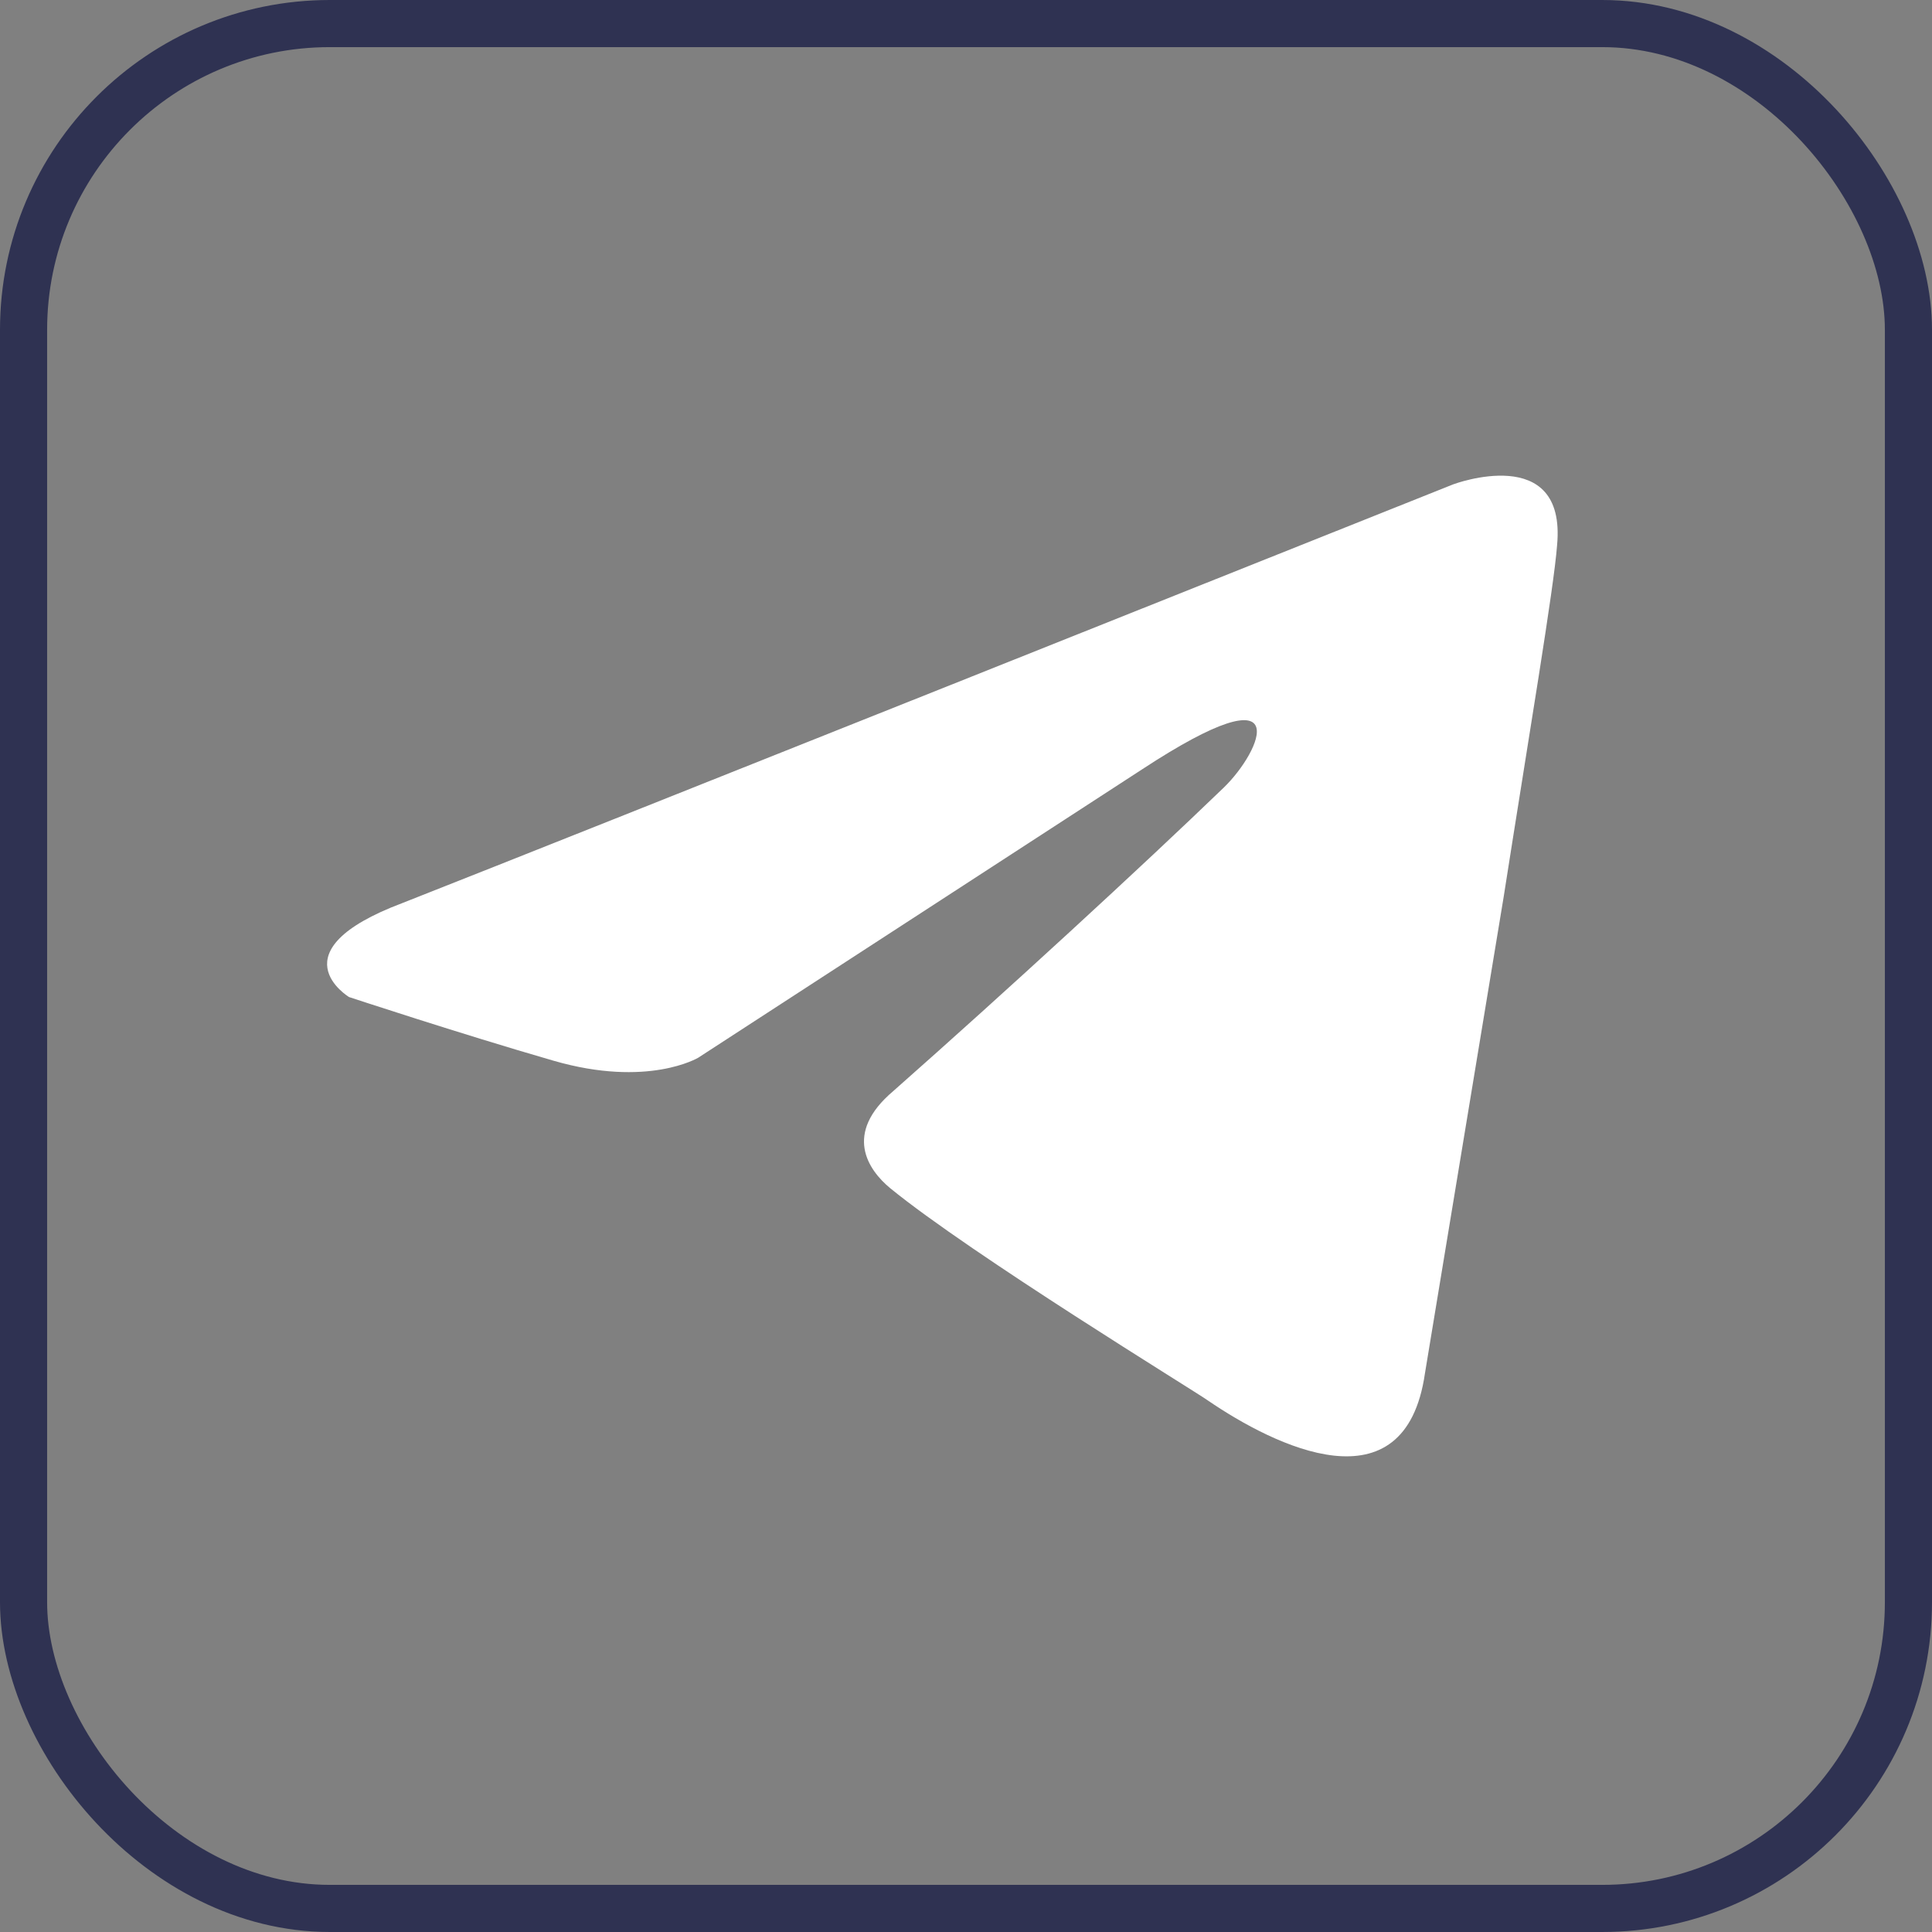 <svg width="41" height="41" viewBox="0 0 41 41" fill="none" xmlns="http://www.w3.org/2000/svg">
<rect x="0" y="0" width="41" height="41" fill="#808080" stroke="none"/>
<rect x="0.5" y="0.5" width="40" height="40" rx="6.5" stroke="#2F3252"/>
<path d="M30.841 10.278C27.396 11.654 12.624 17.555 8.542 19.163C5.805 20.193 7.408 21.159 7.408 21.159C7.408 21.159 9.744 21.931 11.747 22.51C13.75 23.09 14.818 22.446 14.818 22.446L24.232 16.33C27.57 14.141 26.769 15.944 25.968 16.716C24.232 18.39 21.361 21.03 18.957 23.154C17.889 24.056 18.423 24.828 18.891 25.215C20.627 26.631 25.367 29.528 25.634 29.721C27.044 30.684 29.819 32.07 30.24 29.142L31.91 19.034C32.444 15.622 32.978 12.467 33.044 11.566C33.245 9.377 30.841 10.278 30.841 10.278Z" fill="white"/>
</svg>
